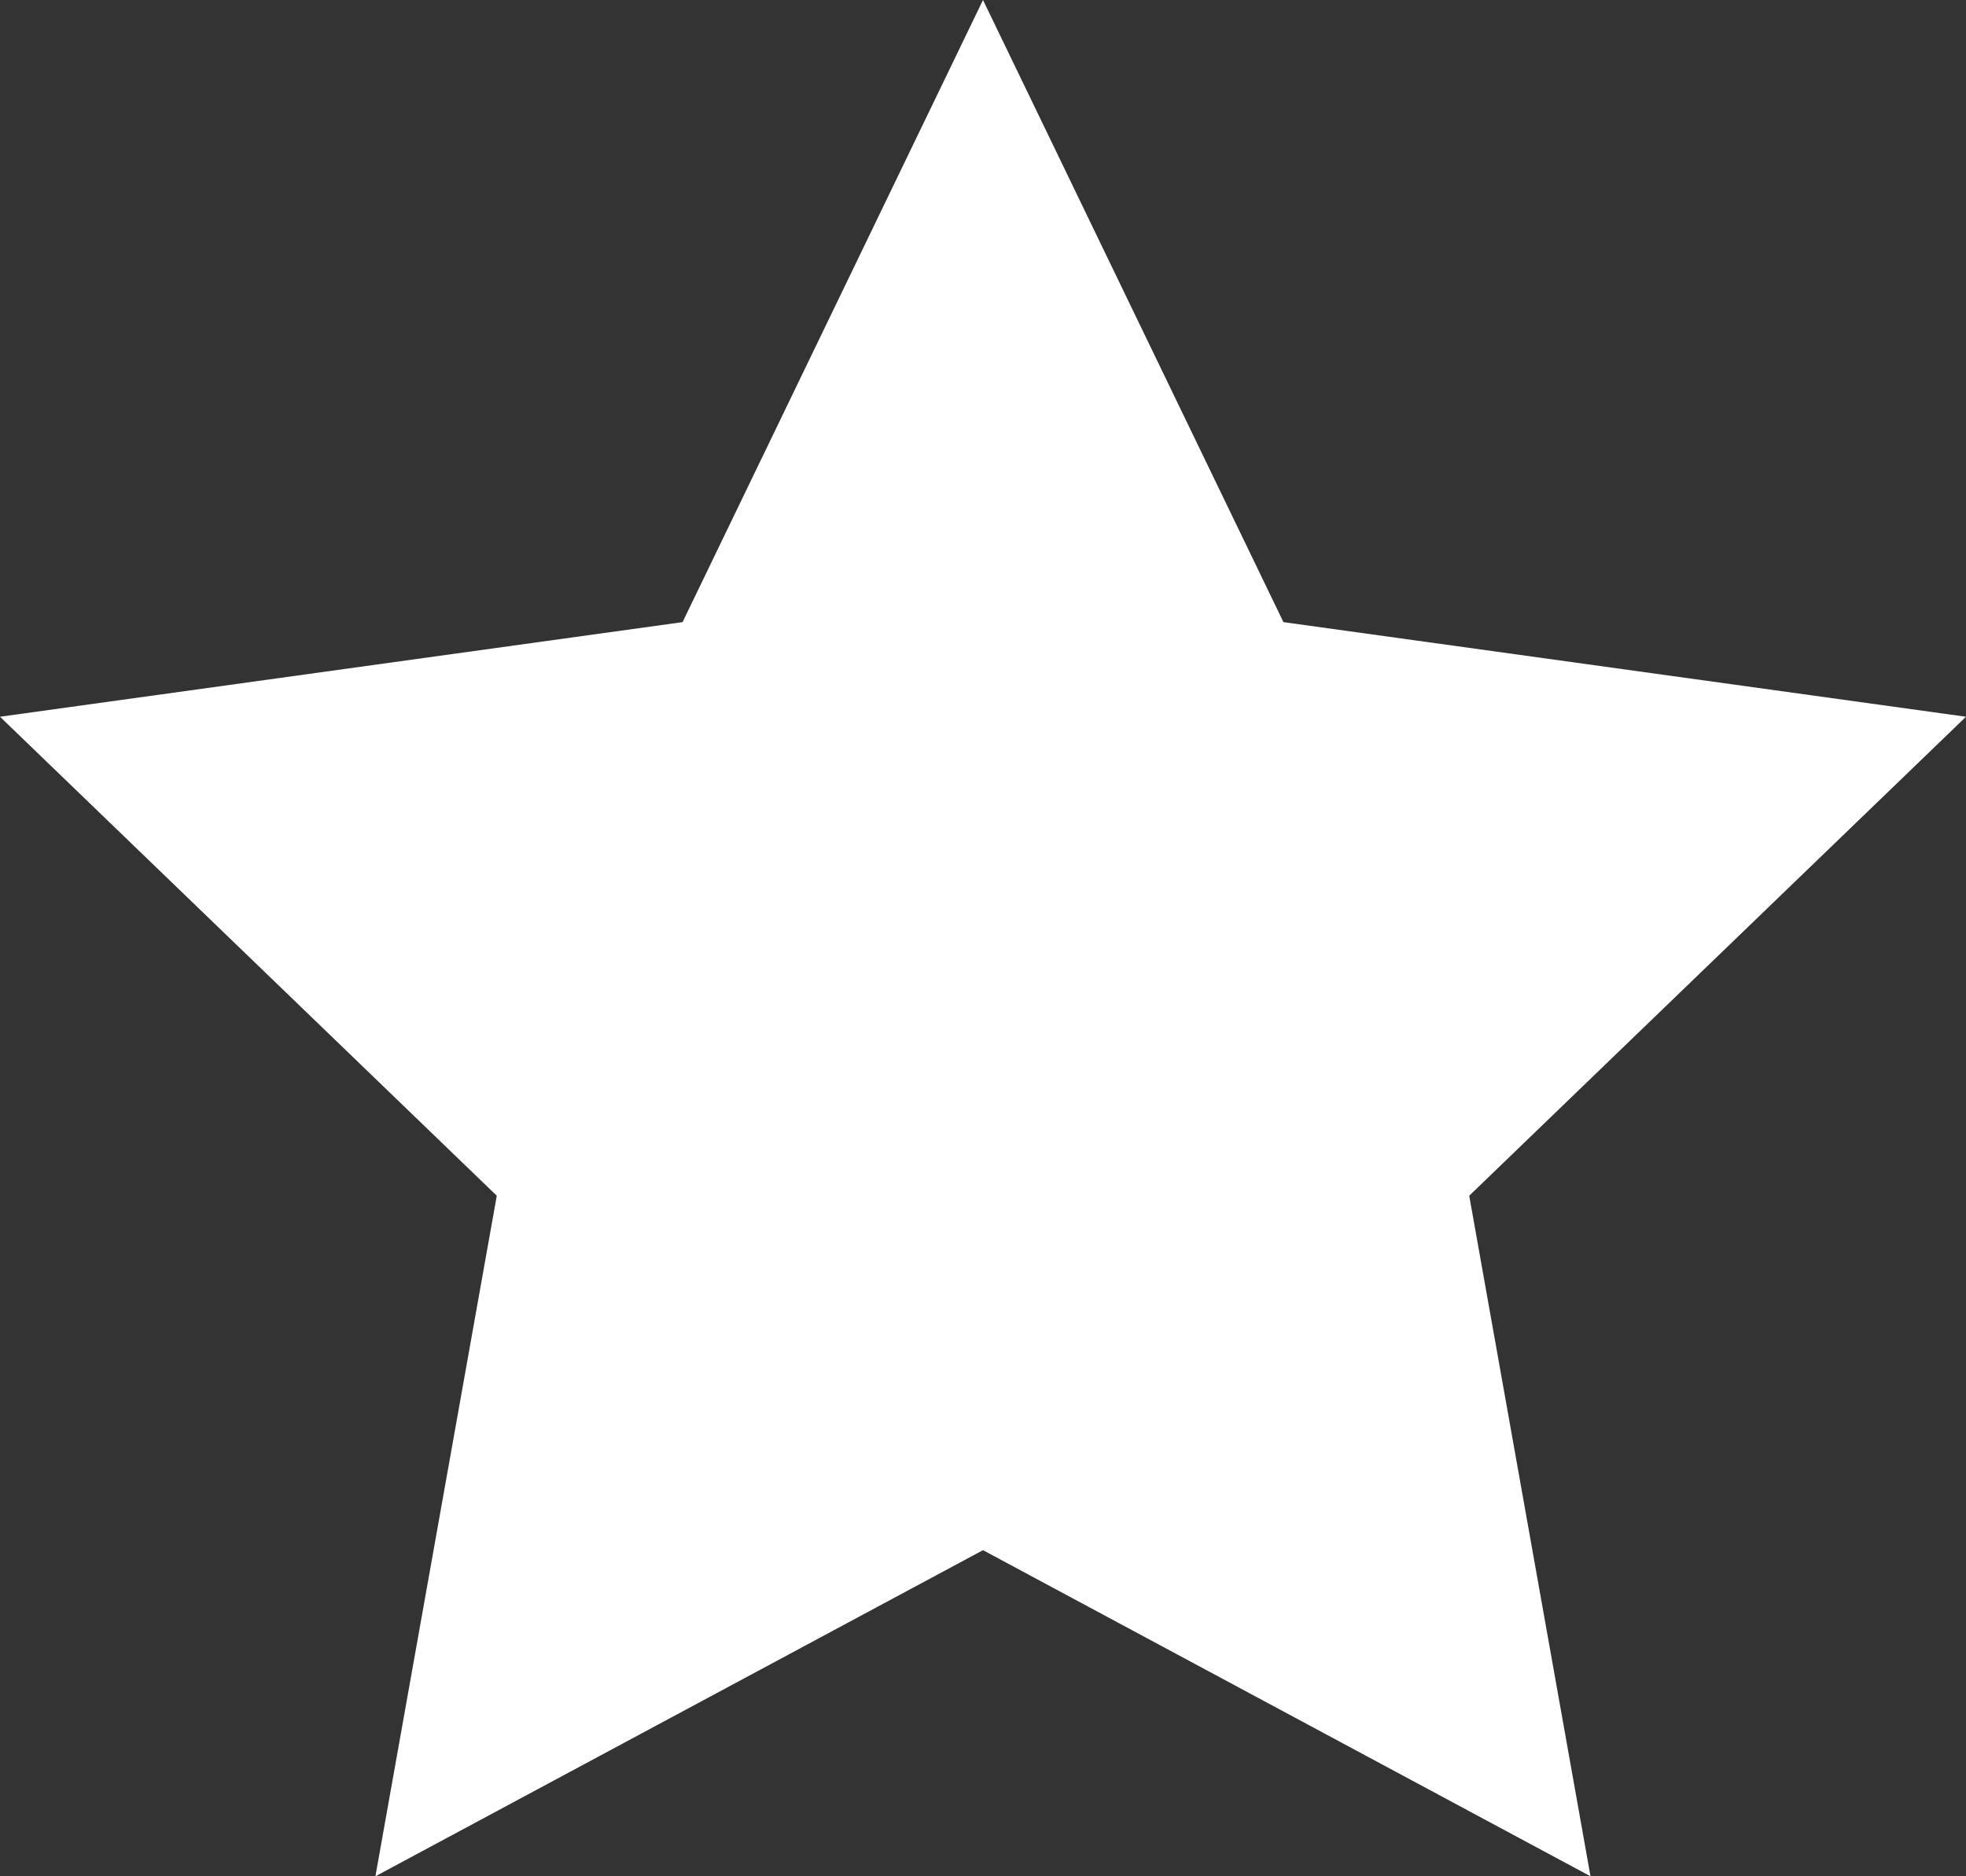 <svg xmlns="http://www.w3.org/2000/svg" width="22" height="21" viewBox="0 0 22 21">
    <rect x="0" y="0" width="22" height="21" fill="#333333" stroke="none"/>
    <g fill="none" fill-rule="evenodd">
        <g fill="#FFF" fill-rule="nonzero">
            <g>
                <g>
                    <g>
                        <path d="M11 0L14.362 6.963 22 8.022 16.441 13.383 17.798 21 11 17.35 4.201 21 5.559 13.383 0 8.022 7.638 6.963z" transform="translate(-231, -575) translate(0, 549) translate(188, 26) translate(43, 0)"/>
                    </g>
                </g>
            </g>
        </g>
    </g>
</svg>
